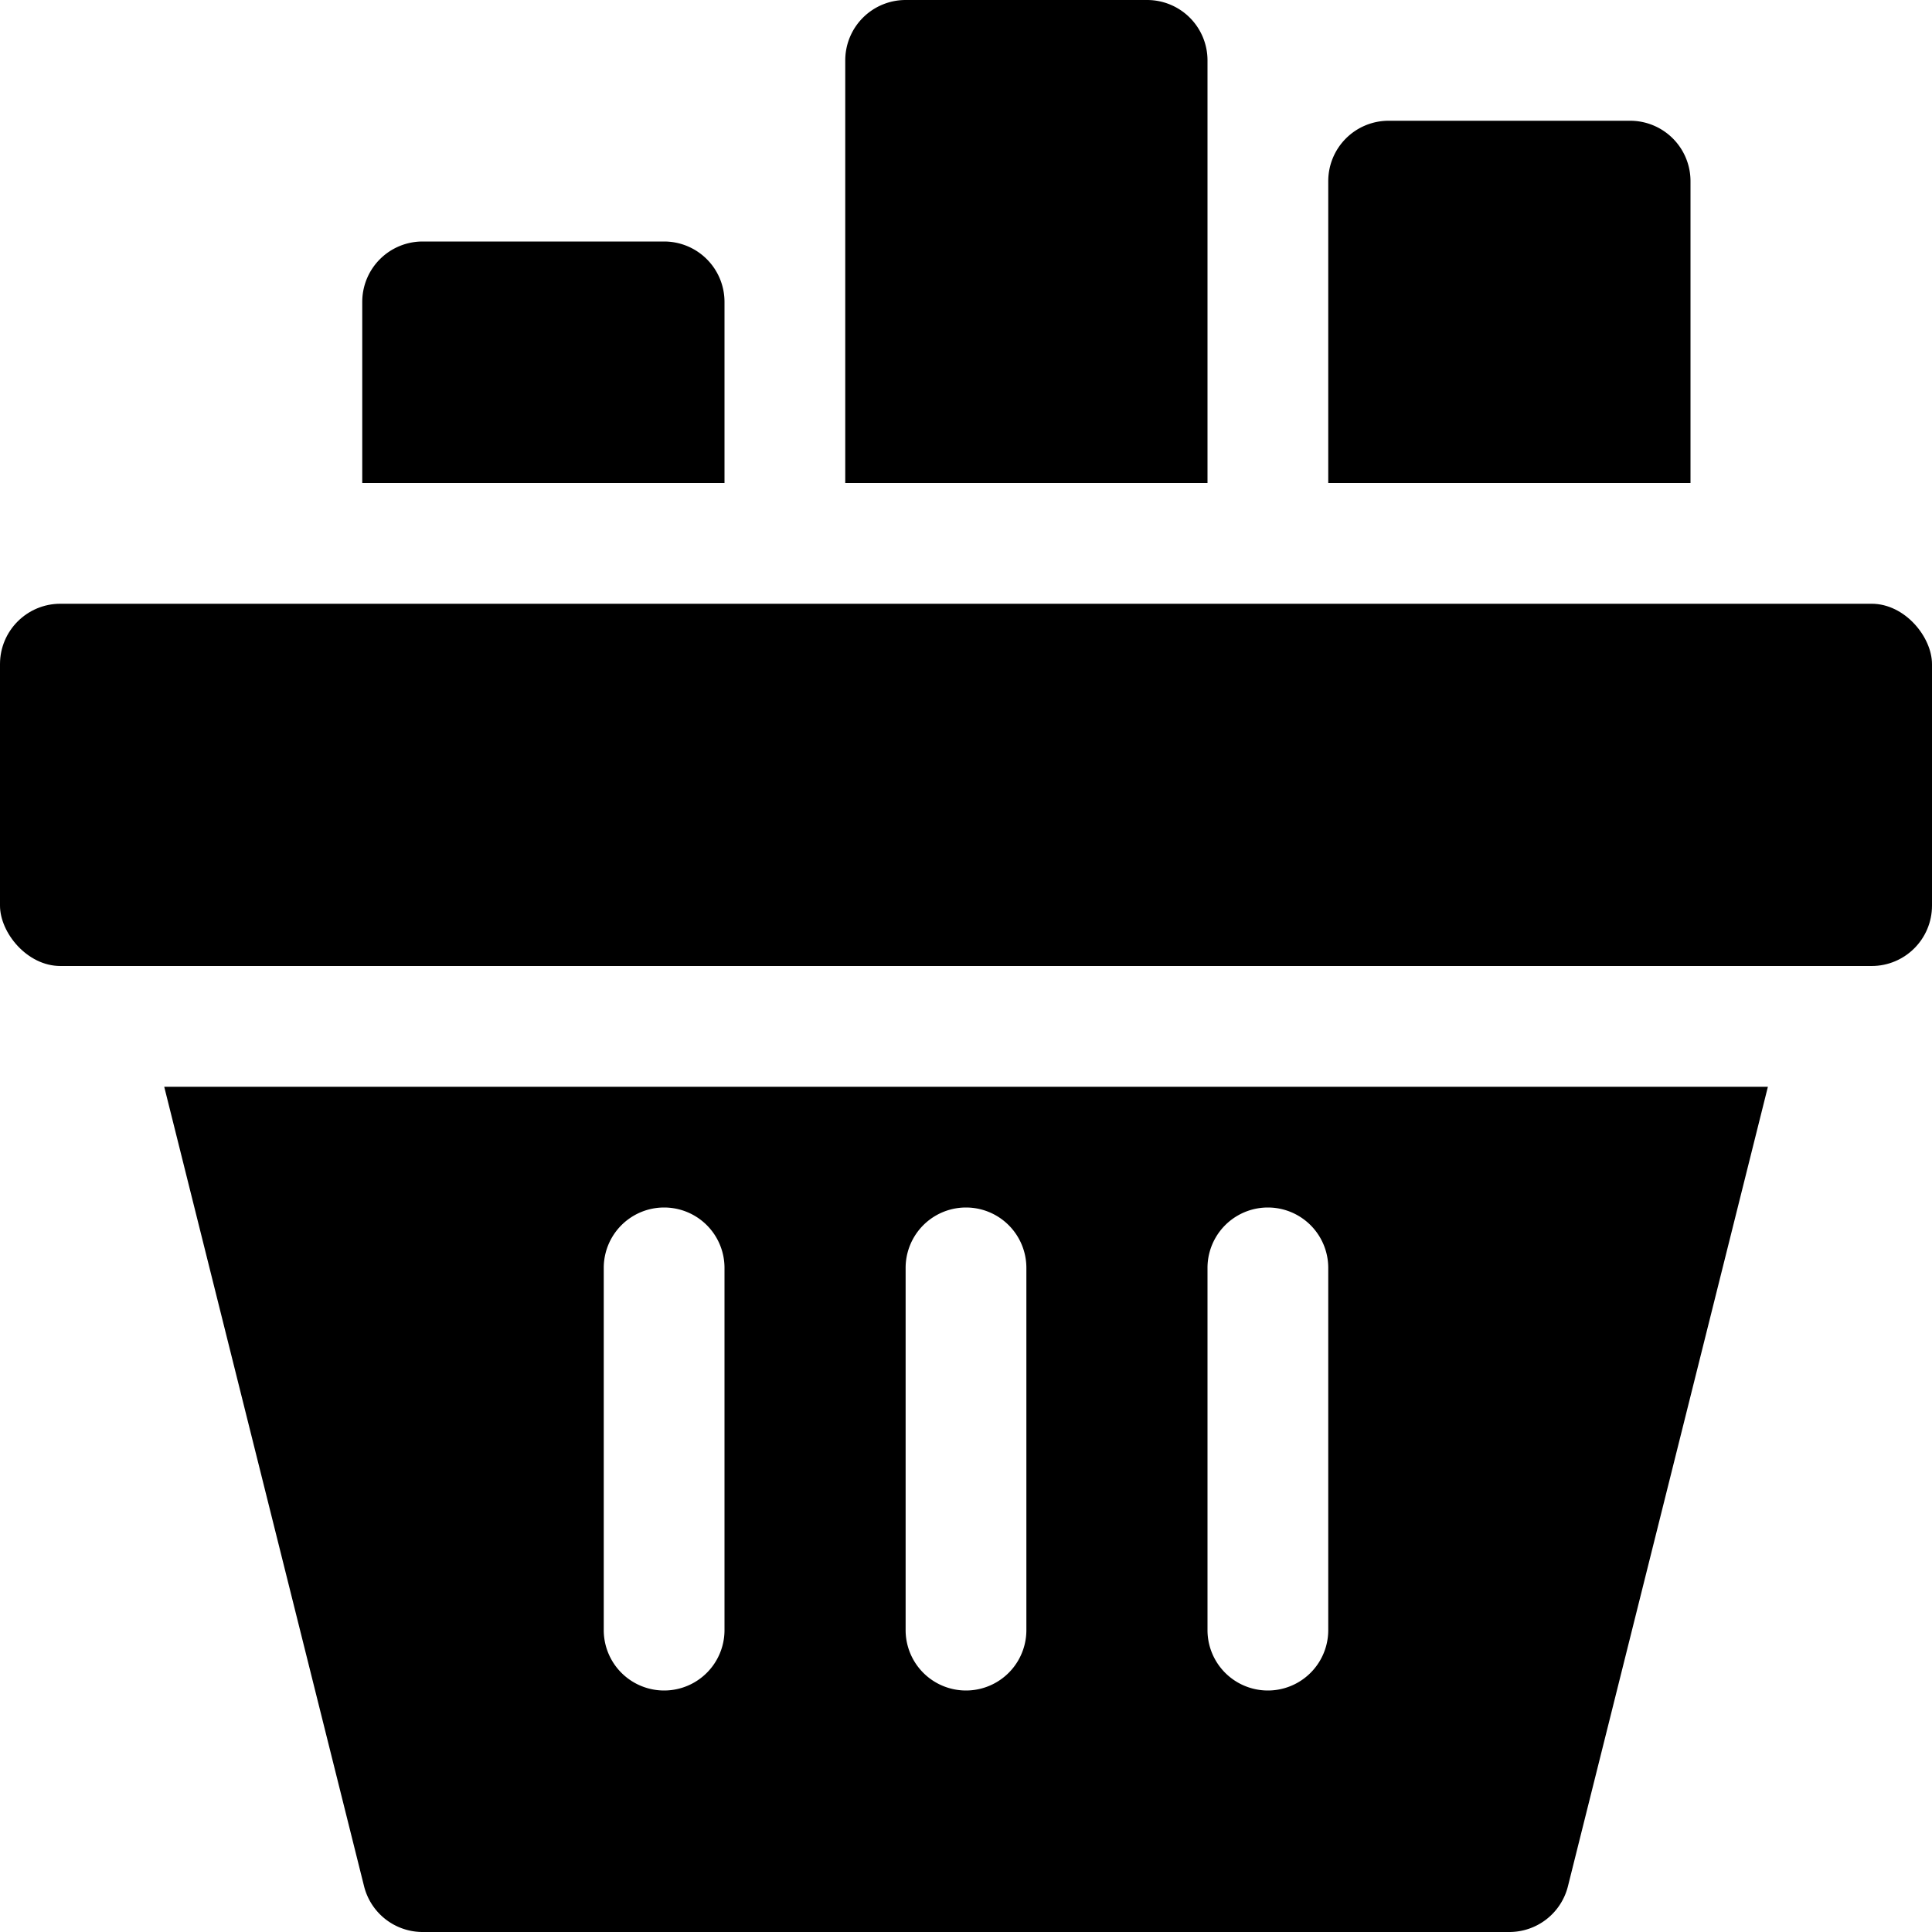 <svg xmlns="http://www.w3.org/2000/svg" viewBox="0 0 16 16">
  <title>groceries</title>
  <g>
    <rect y="5" width="16" height="3" rx="0.5" ry="0.5"/>
    <path d="M3.015,15.621A.5.5,0,0,0,3.5,16h9a.5.5,0,0,0,.485-.379L14.641,9H1.36ZM10,10.5a.5.5,0,0,1,1,0v3a.5.5,0,0,1-1,0Zm-2.5,0a.5.5,0,0,1,1,0v3a.5.5,0,0,1-1,0ZM5,10.5a.5.5,0,0,1,1,0v3a.5.5,0,0,1-1,0Z"/>
    <path d="M6,2.5A.5.5,0,0,0,5.5,2h-2a.5.5,0,0,0-.5.5V4H6Z"/>
    <path d="M10,.5A.5.5,0,0,0,9.5,0h-2A.5.5,0,0,0,7,.5V4h3Z"/>
    <path d="M14,1.5a.5.5,0,0,0-.5-.5h-2a.5.5,0,0,0-.5.5V4h3Z"/>
  </g>
</svg>
